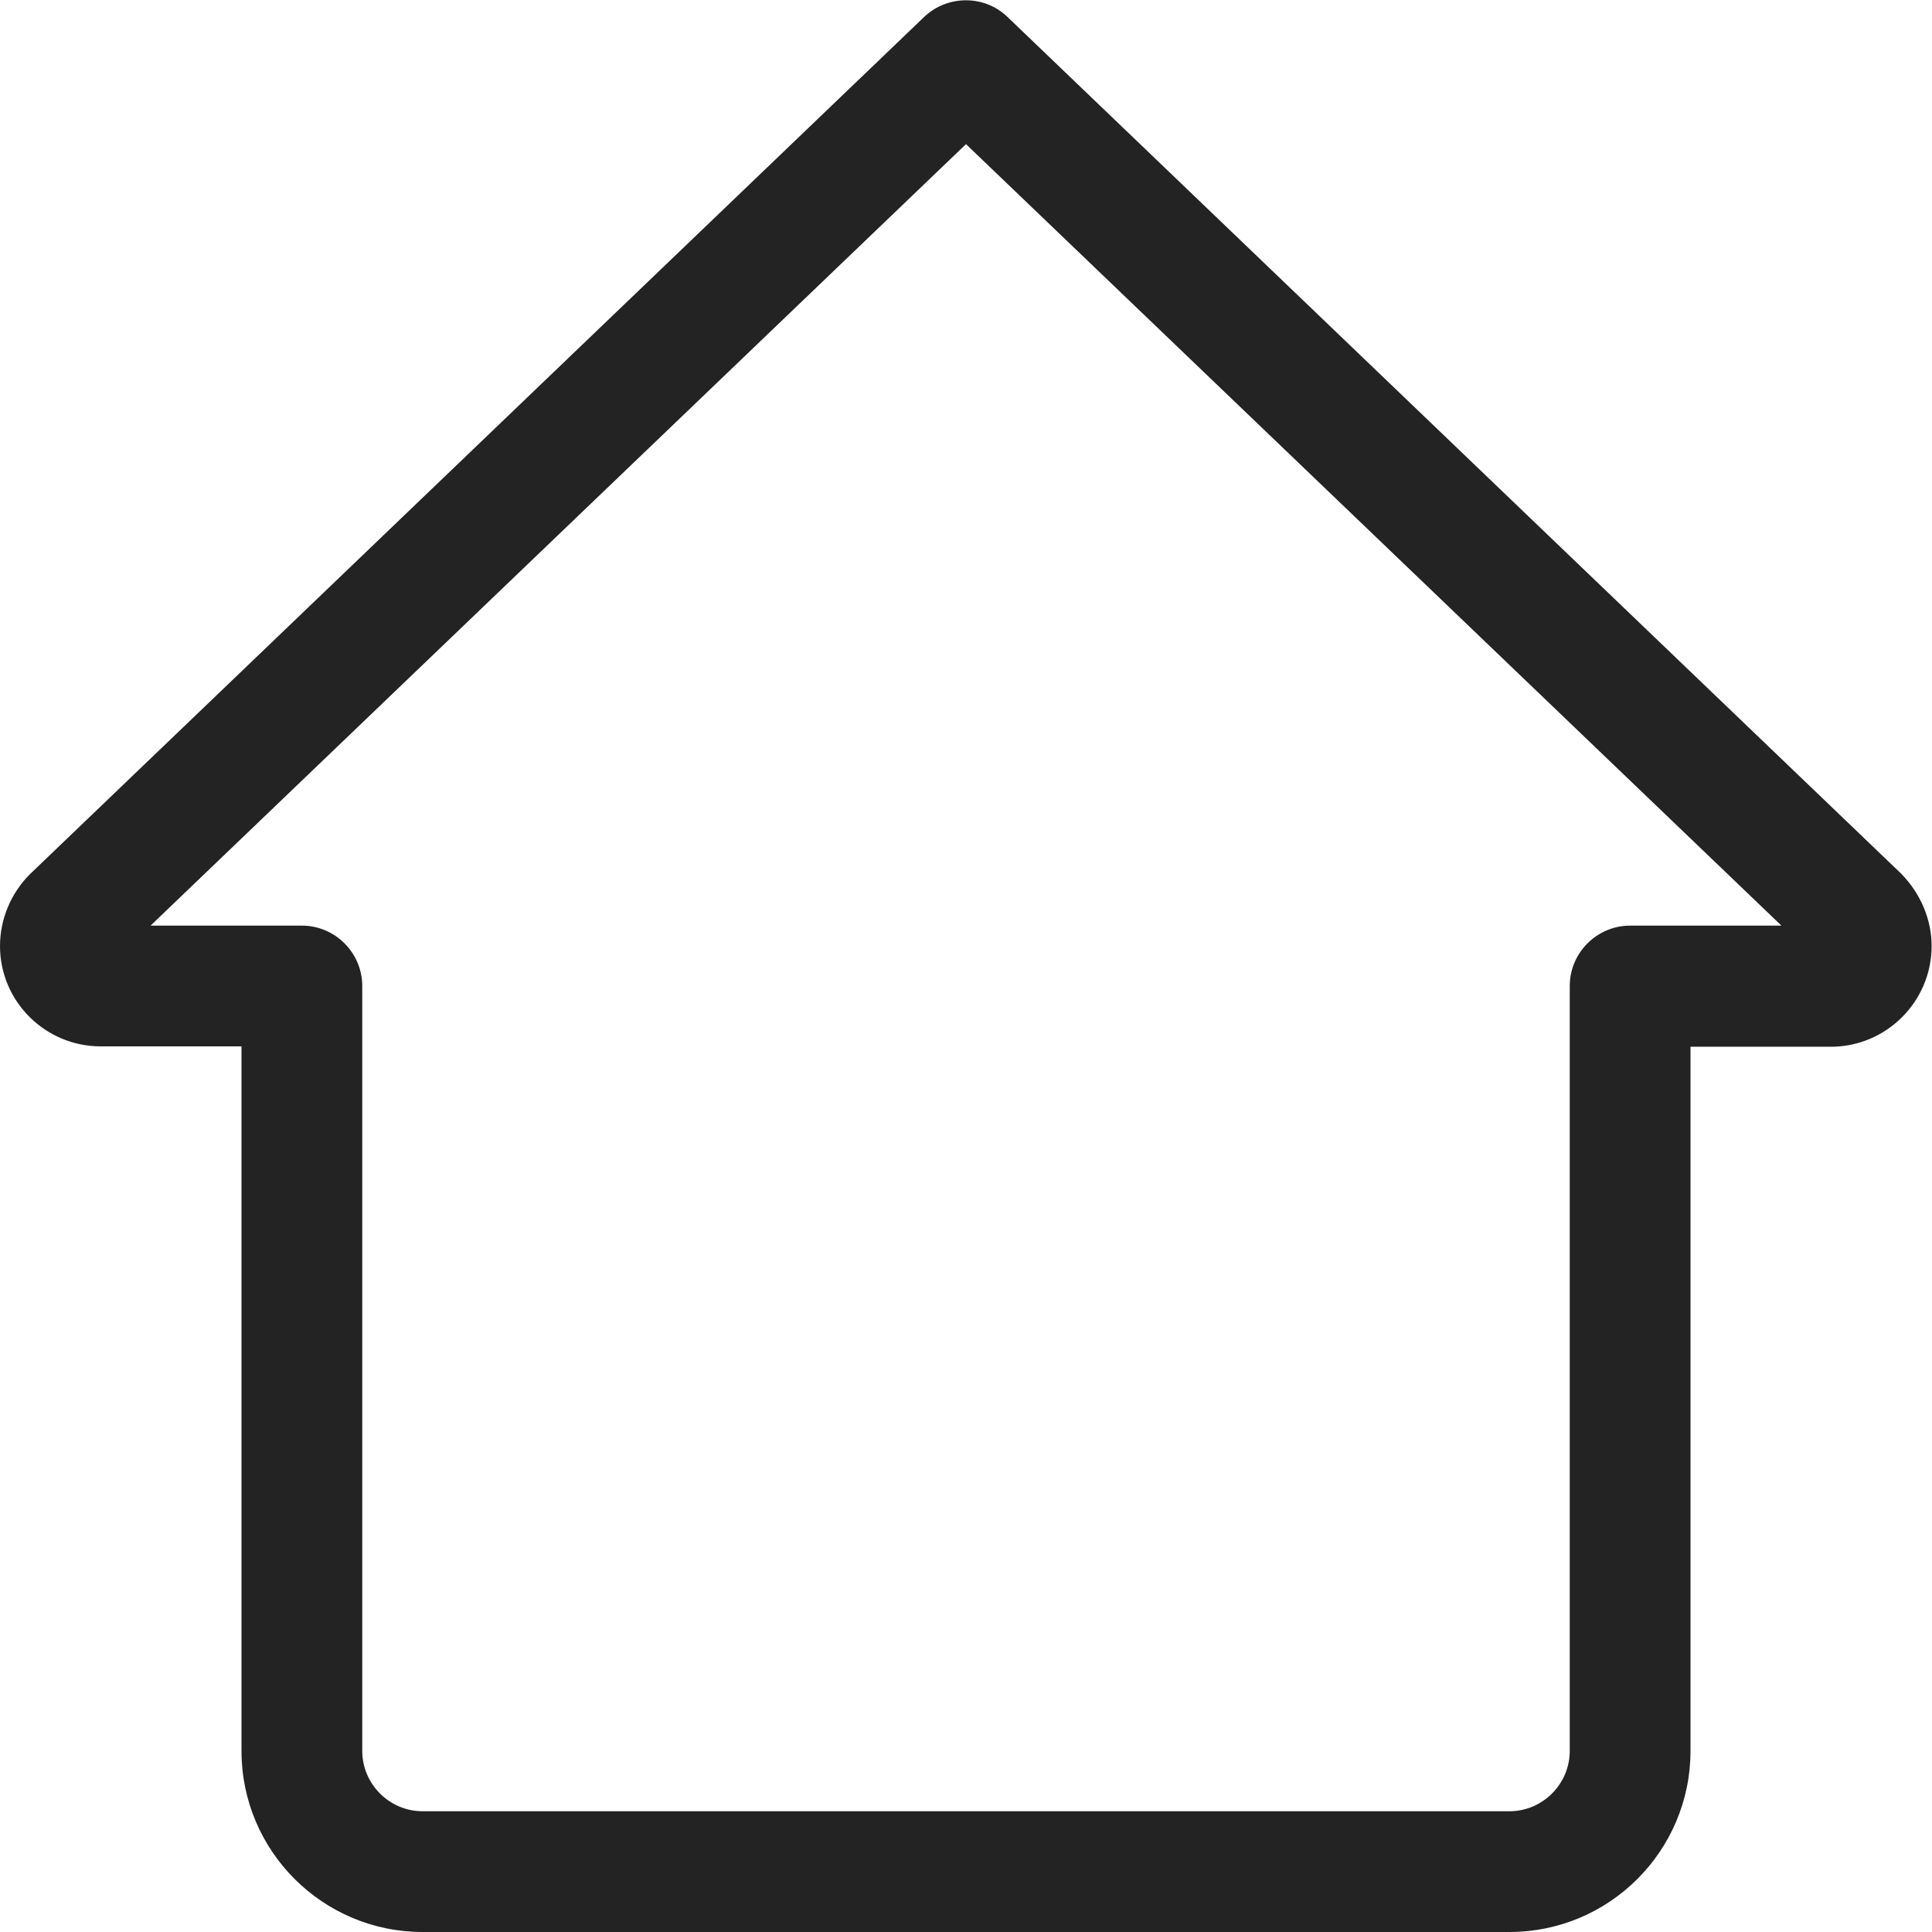 <?xml version="1.0" encoding="utf-8"?>

<svg version="1.1" id="Layer_1" xmlns="http://www.w3.org/2000/svg" xmlns:xlink="http://www.w3.org/1999/xlink" x="0px" y="0px"
	 viewBox="0 0 512 512" style="enable-background:new 0 0 512 512;" xml:space="preserve">
<style type="text/css">
	.st0{fill:#232323;}
</style>
<path class="st0" d="M400,512H112c-26.5,0-48-21.5-48-48V277.3H26.7C12,277.3,0,265.4,0,250.7c0-7.1,2.9-14,7.9-19l237-227.2
	c6.2-5.9,16-5.9,22.1,0l236.8,227c5.2,5.3,8.1,12.2,8.1,19.2c0,14.7-12,26.7-26.7,26.7H448V464C448,490.5,426.5,512,400,512z
	 M39.9,245.3H80c8.8,0,16,7.2,16,16V464c0,8.8,7.2,16,16,16h288c8.8,0,16-7.2,16-16V261.3c0-8.8,7.2-16,16-16h40.1L256,38.2
	L39.9,245.3z M481.5,254.3h0.2H481.5z"/>
</svg>
